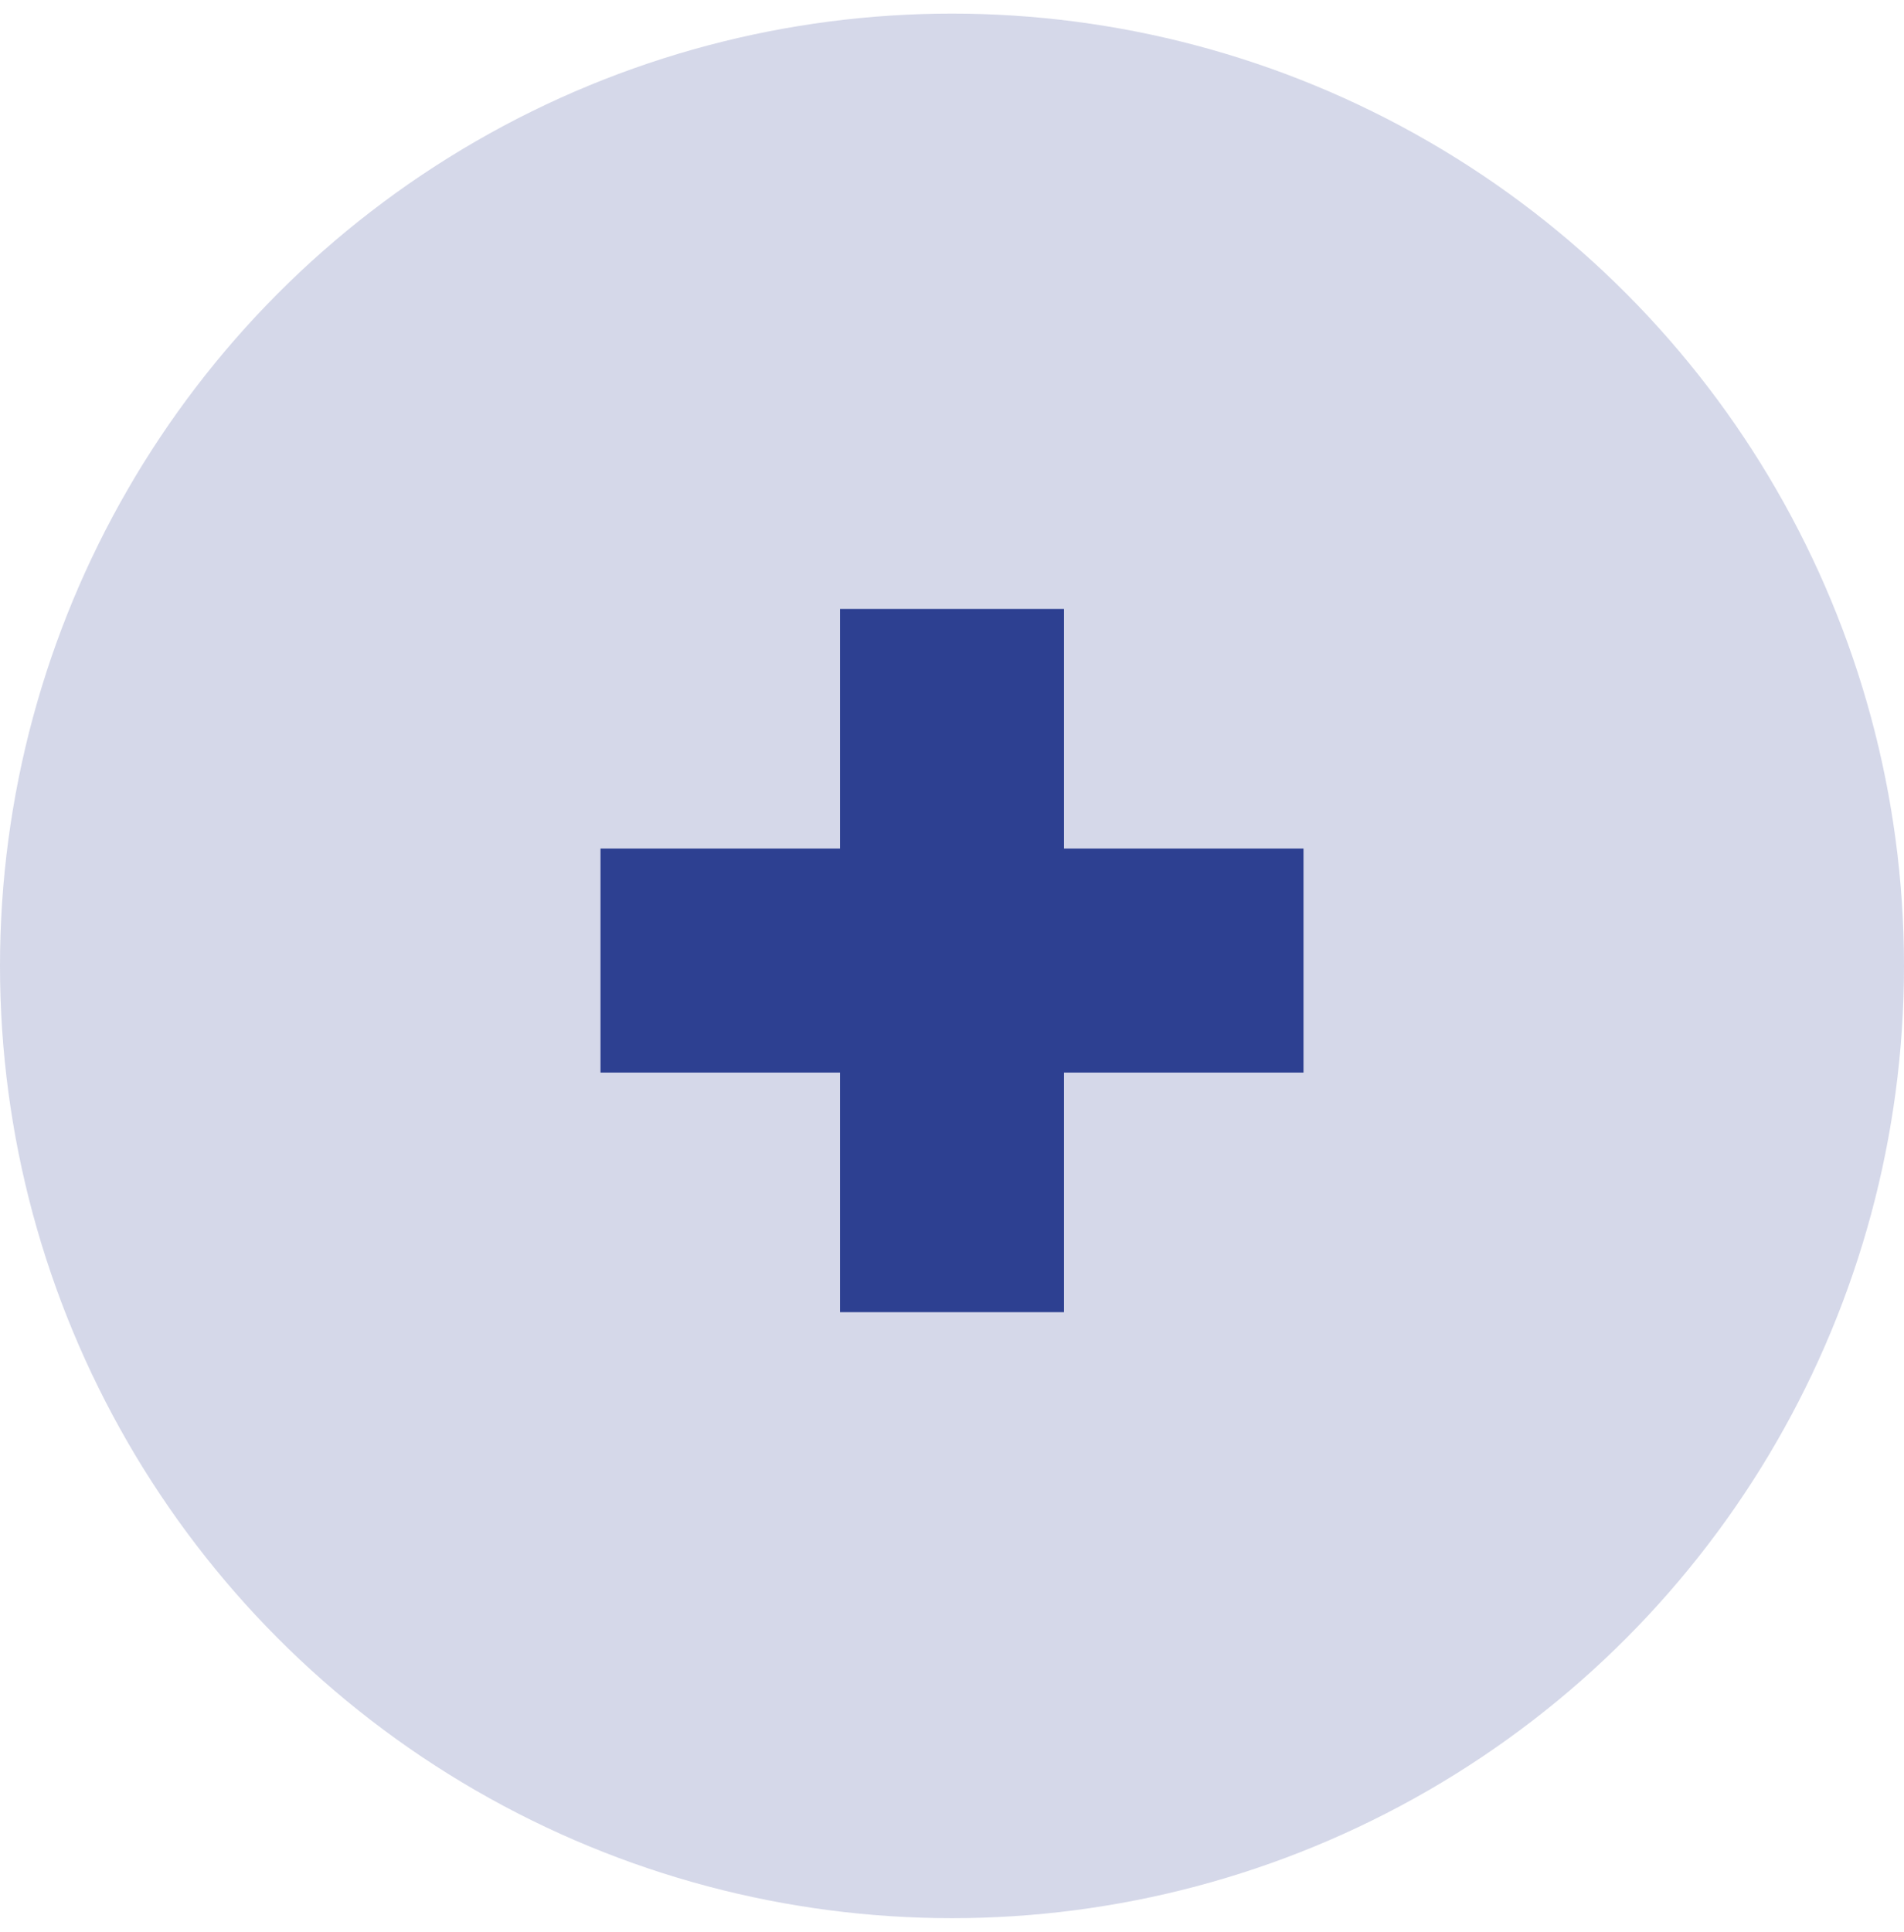 <?xml version="1.0" encoding="UTF-8"?> <svg xmlns="http://www.w3.org/2000/svg" width="70" height="71" viewBox="0 0 70 71" fill="none"> <circle opacity="0.2" cx="35" cy="35.5" r="35" fill="#2D4091"></circle> <path d="M39.117 22.381H30.883V31.187H22.077V39.421H30.883V48.227H39.117V39.421H47.923V31.187H39.117V22.381Z" fill="#2D4091"></path> </svg> 